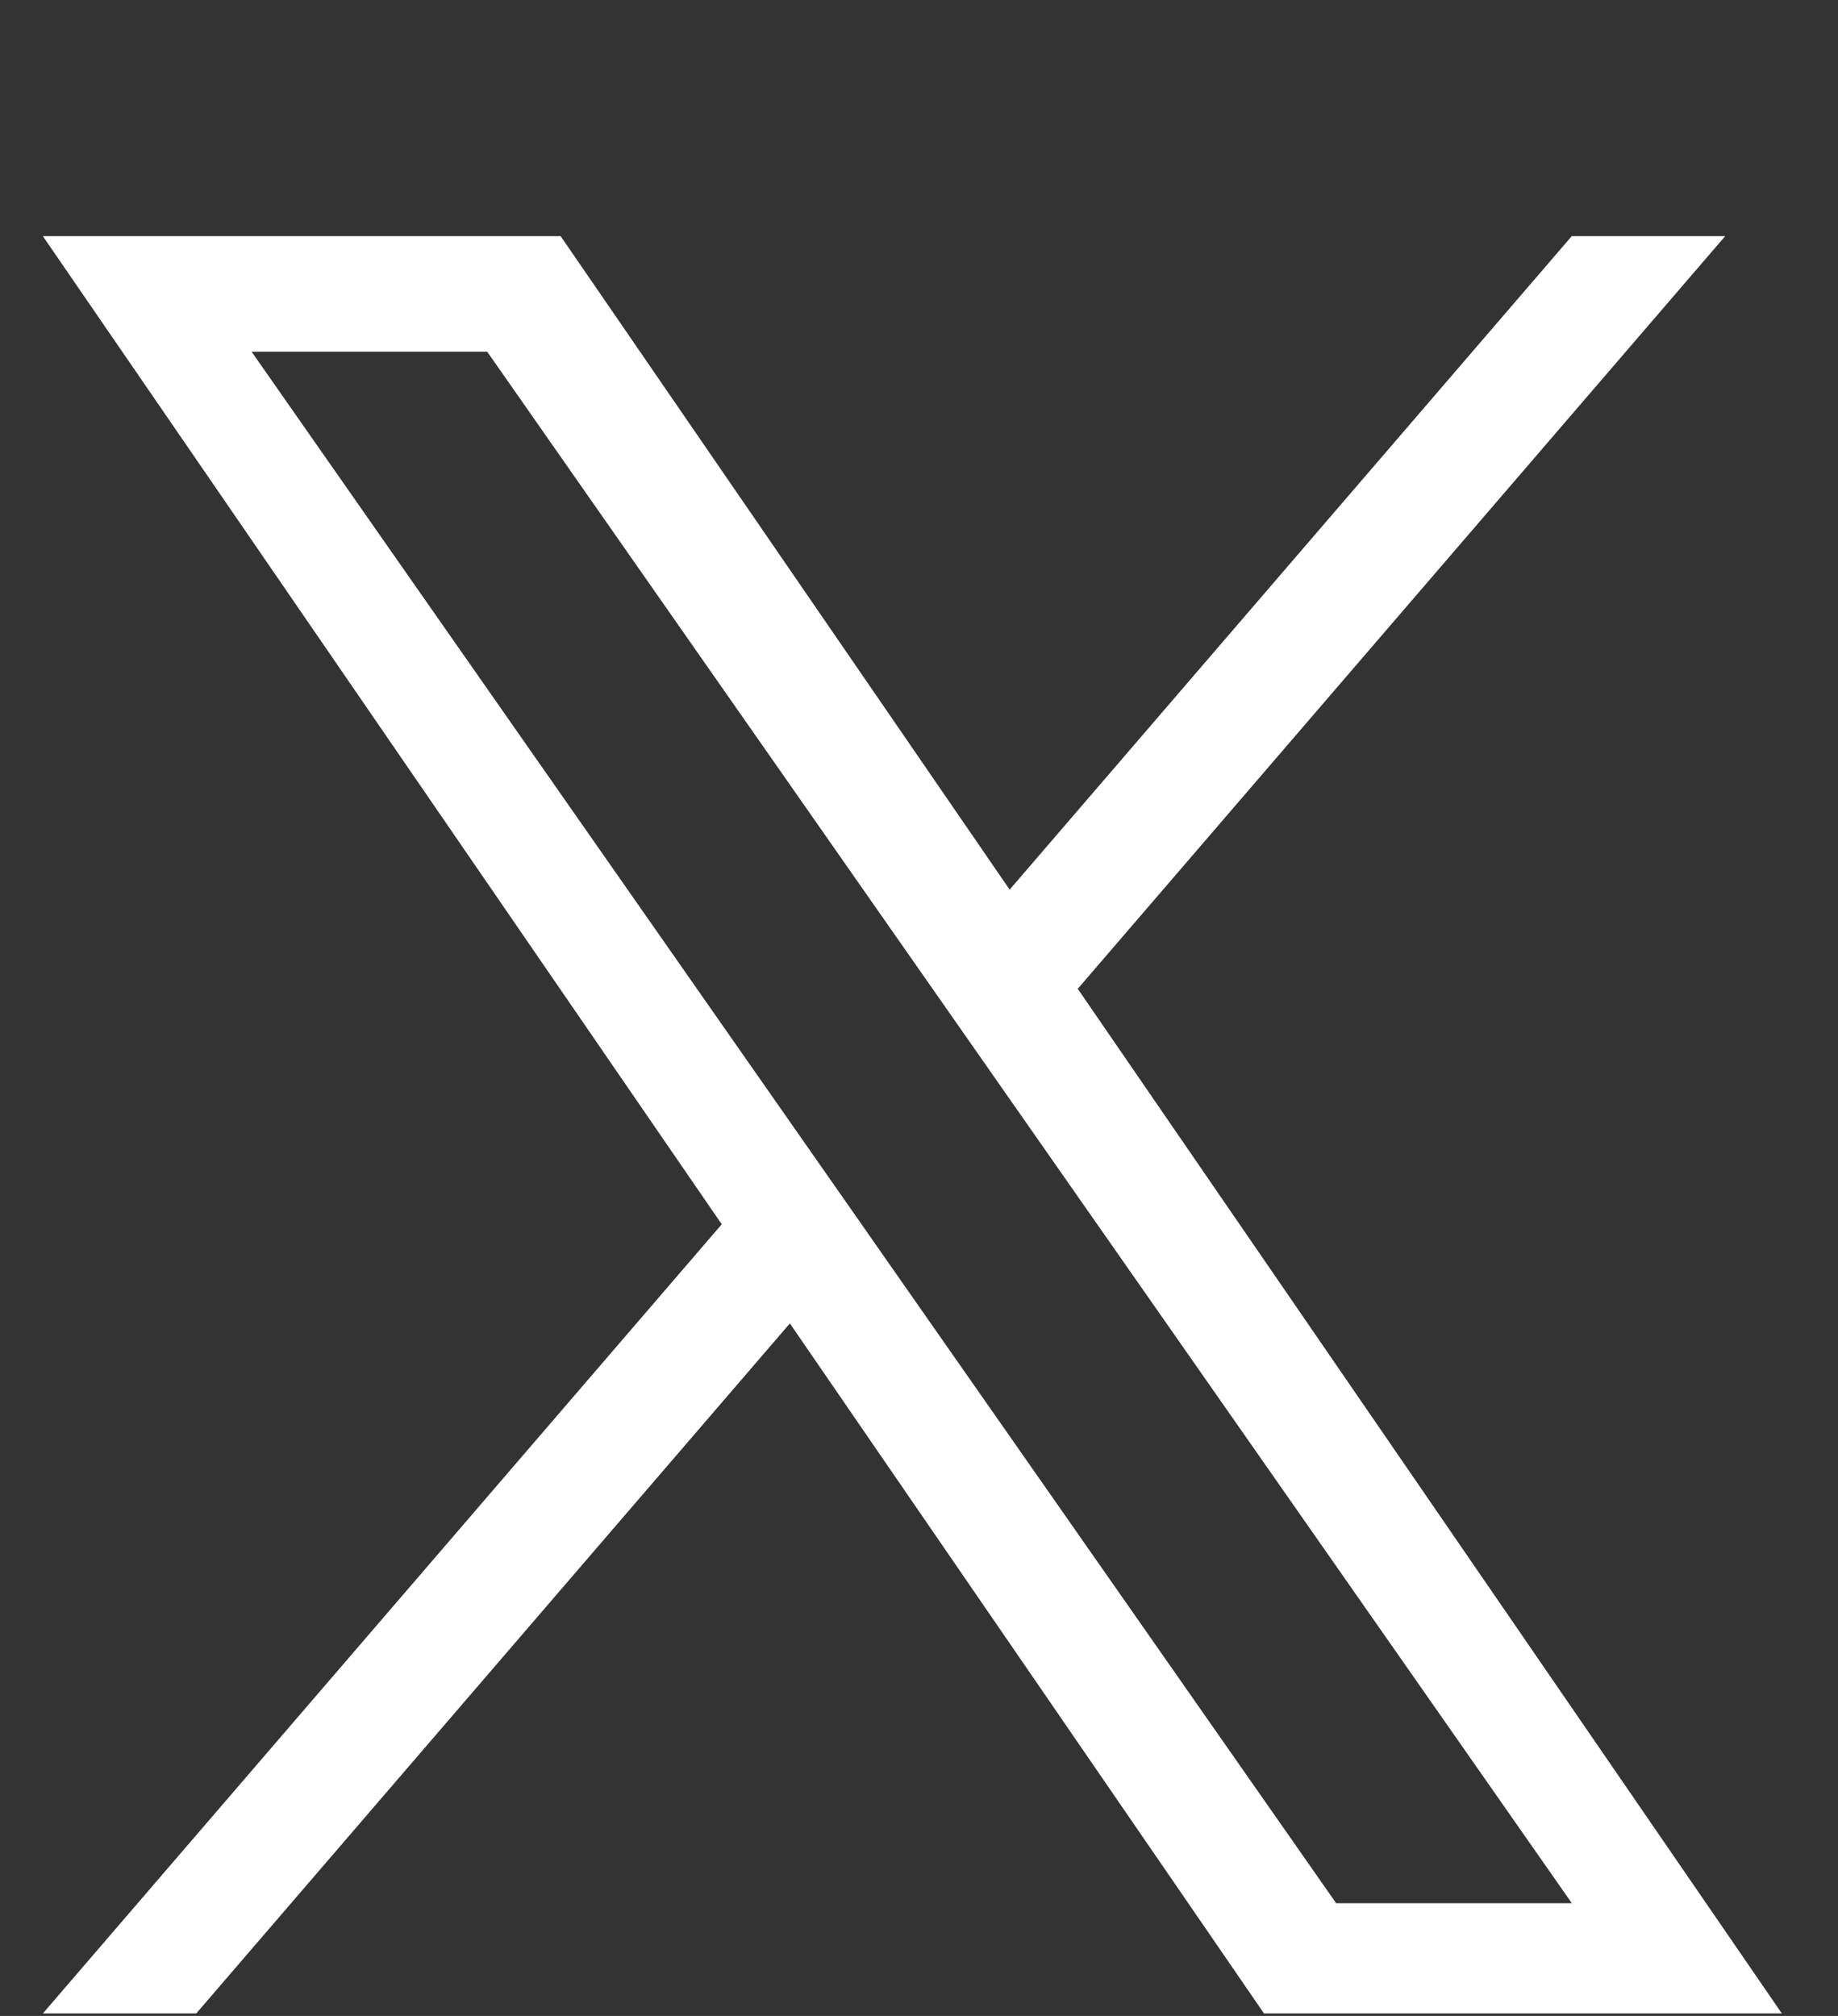 <svg width="31" height="34" viewBox="0 0 31 34" fill="none" xmlns="http://www.w3.org/2000/svg">
<rect x="0" y="0" width="31" height="34" fill="#333333" stroke="none"/>
<g clip-path="url(#clip0_306_232)">
<g clip-path="url(#clip1_306_232)">
<g clip-path="url(#clip2_306_232)">
<path d="M18.178 16.676L29.097 3.983H26.509L17.029 15.004L9.456 3.983H0.723L12.173 20.648L0.723 33.958H3.31L13.322 22.32L21.319 33.958H30.053L18.177 16.676H18.178ZM14.634 20.795L13.474 19.136L4.243 5.931H8.217L15.667 16.588L16.827 18.247L26.511 32.099H22.536L14.634 20.796V20.795Z" fill="white"/>
</g>
</g>
</g>
<defs>
<clipPath id="clip0_306_232">
<rect width="29.33" height="30" fill="white" transform="translate(0.723 3.979)"/>
</clipPath>
<clipPath id="clip1_306_232">
<rect width="29.33" height="30" fill="white" transform="translate(0.723 3.979)"/>
</clipPath>
<clipPath id="clip2_306_232">
<rect width="29.33" height="29.99" fill="white" transform="translate(0.723 3.983)"/>
</clipPath>
</defs>
</svg>
